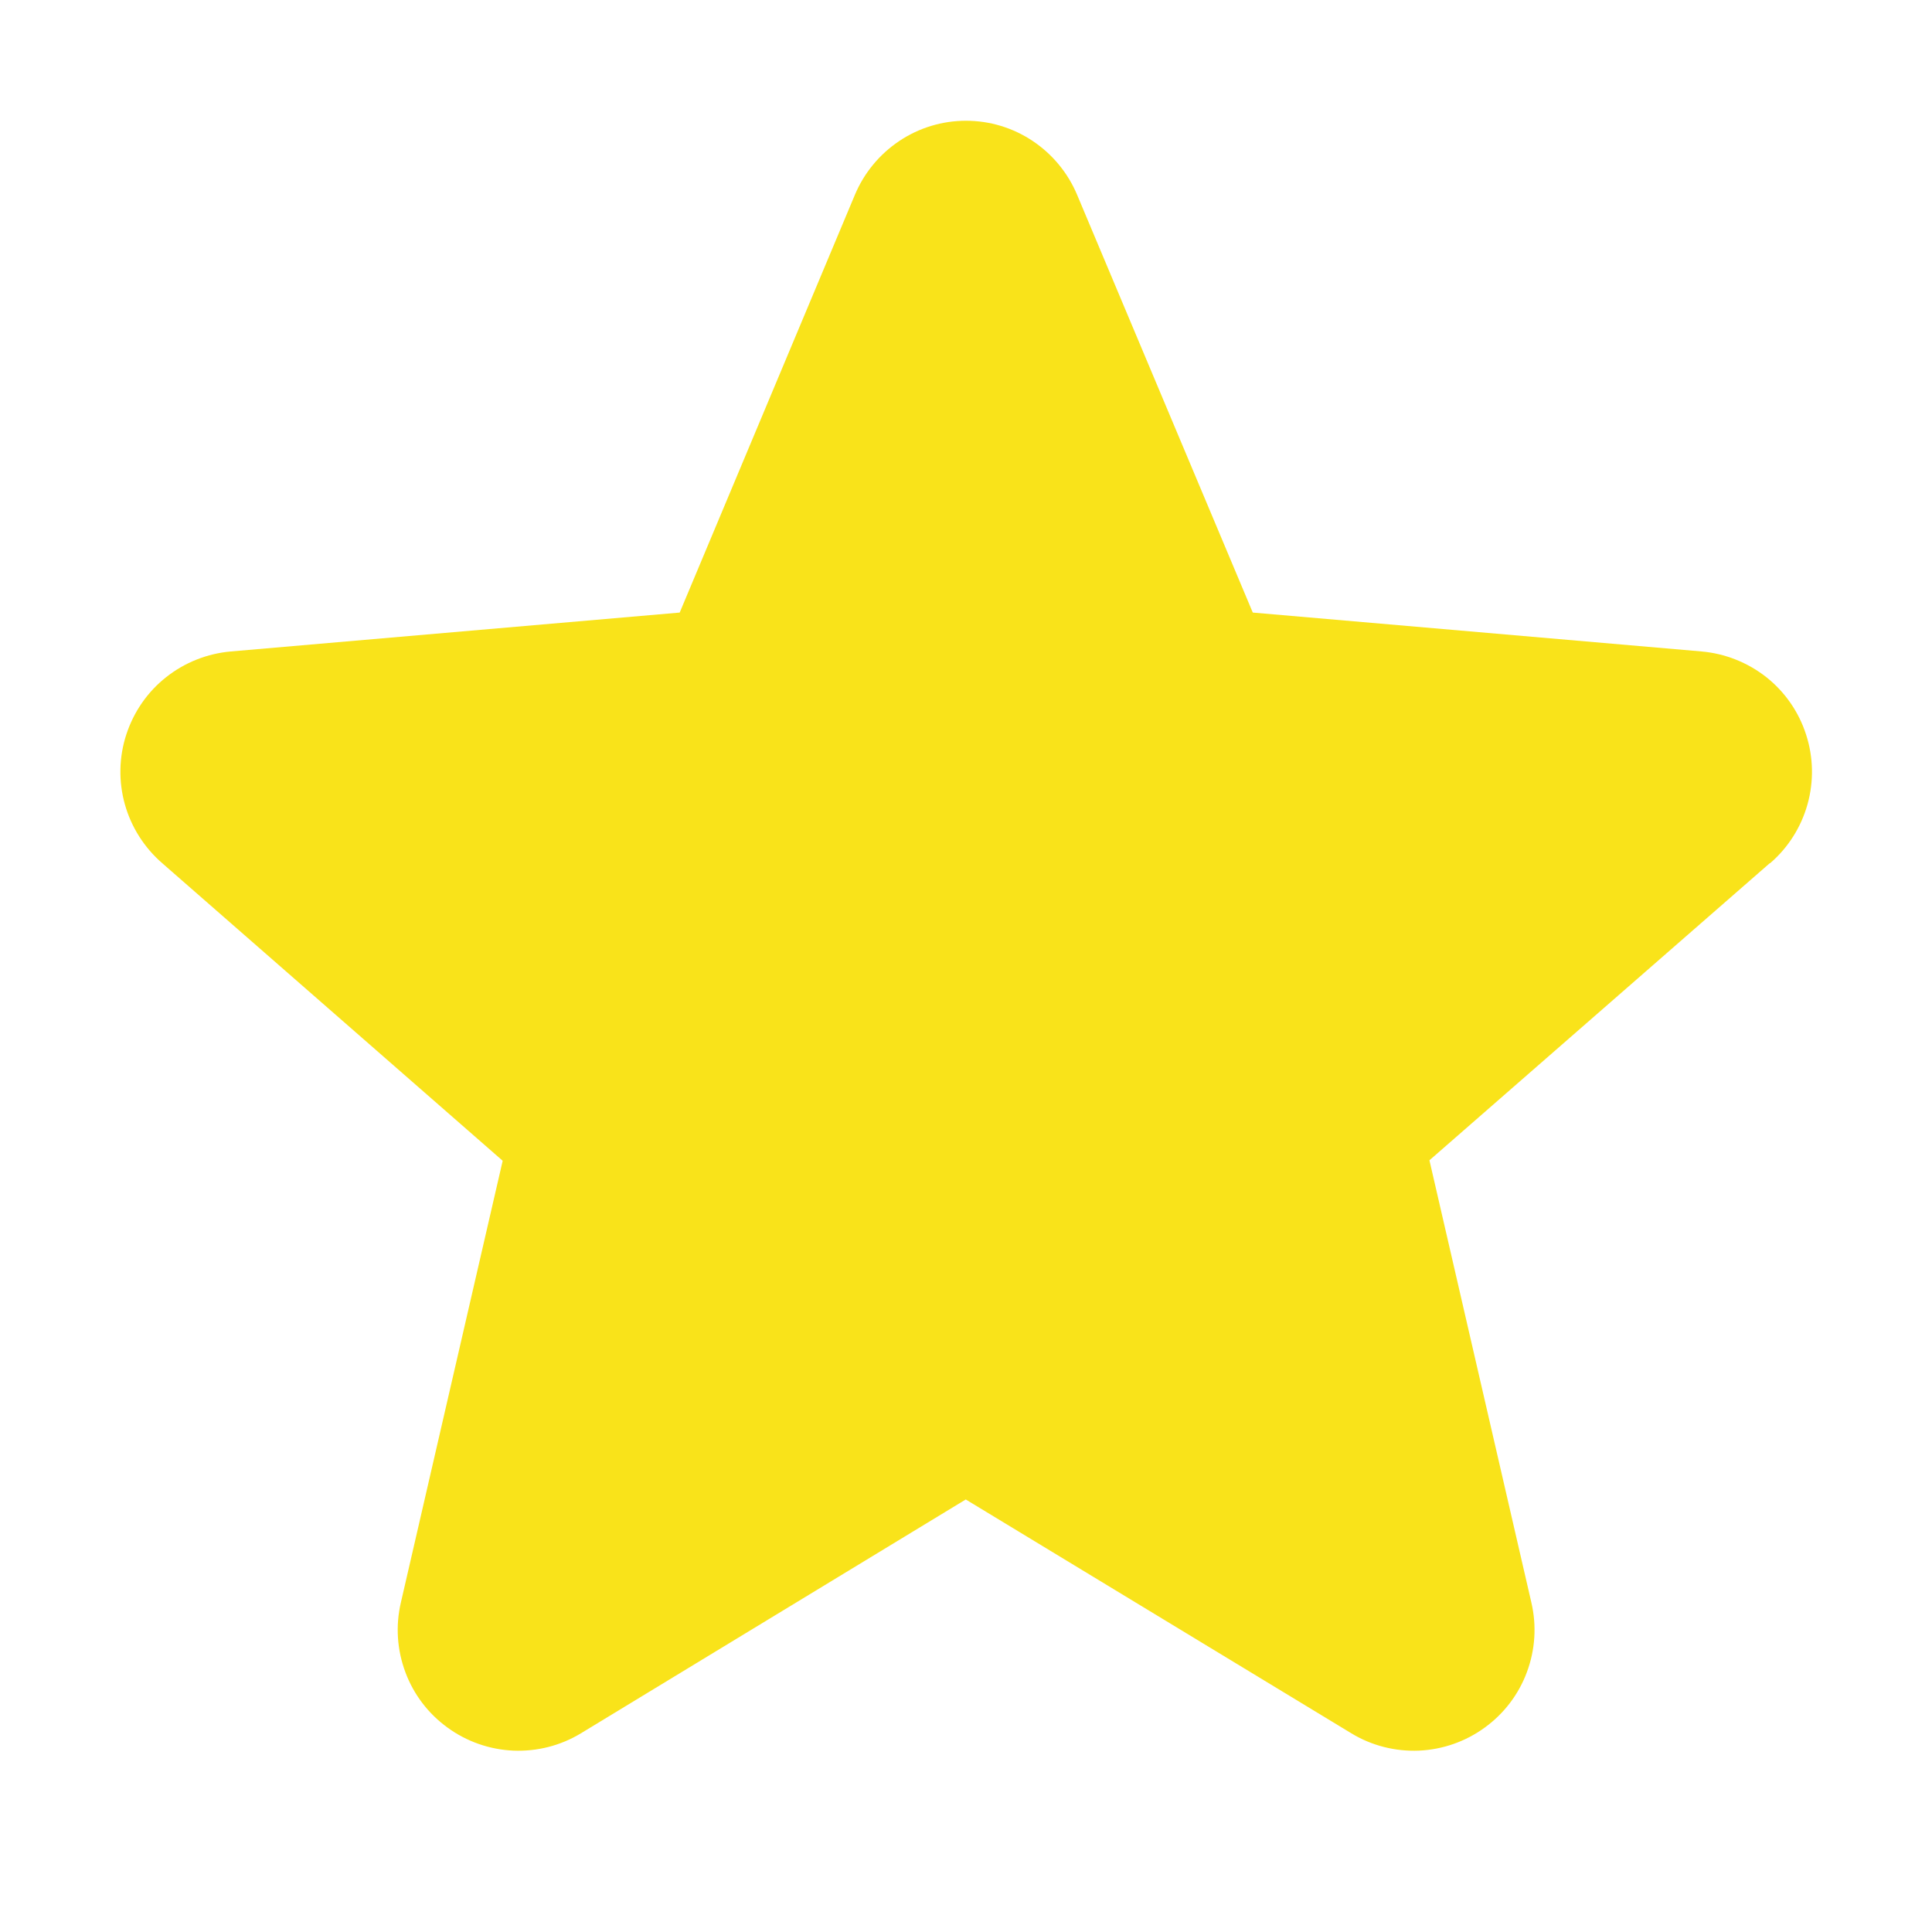<svg width="16" height="16" viewBox="0 0 16 16" fill="none" xmlns="http://www.w3.org/2000/svg">
<path d="M14.656 7.149L11.838 9.609L12.682 13.271C12.727 13.463 12.714 13.663 12.645 13.848C12.577 14.032 12.455 14.192 12.296 14.307C12.137 14.423 11.948 14.489 11.751 14.498C11.555 14.506 11.36 14.457 11.192 14.355L7.998 12.418L4.81 14.355C4.642 14.457 4.447 14.506 4.251 14.498C4.054 14.489 3.865 14.423 3.706 14.307C3.547 14.192 3.425 14.032 3.357 13.848C3.288 13.663 3.275 13.463 3.32 13.271L4.163 9.613L1.344 7.149C1.195 7.02 1.087 6.85 1.034 6.661C0.981 6.471 0.985 6.27 1.046 6.083C1.107 5.896 1.221 5.73 1.376 5.608C1.53 5.486 1.717 5.412 1.913 5.395L5.629 5.073L7.08 1.613C7.156 1.432 7.284 1.277 7.447 1.168C7.611 1.058 7.803 1 8 1C8.197 1 8.389 1.058 8.553 1.168C8.716 1.277 8.844 1.432 8.92 1.613L10.375 5.073L14.09 5.395C14.286 5.412 14.473 5.486 14.628 5.608C14.782 5.73 14.897 5.896 14.957 6.083C15.018 6.27 15.022 6.471 14.969 6.661C14.916 6.85 14.809 7.02 14.659 7.149H14.656Z" fill="#F9E31A"/>
</svg>

